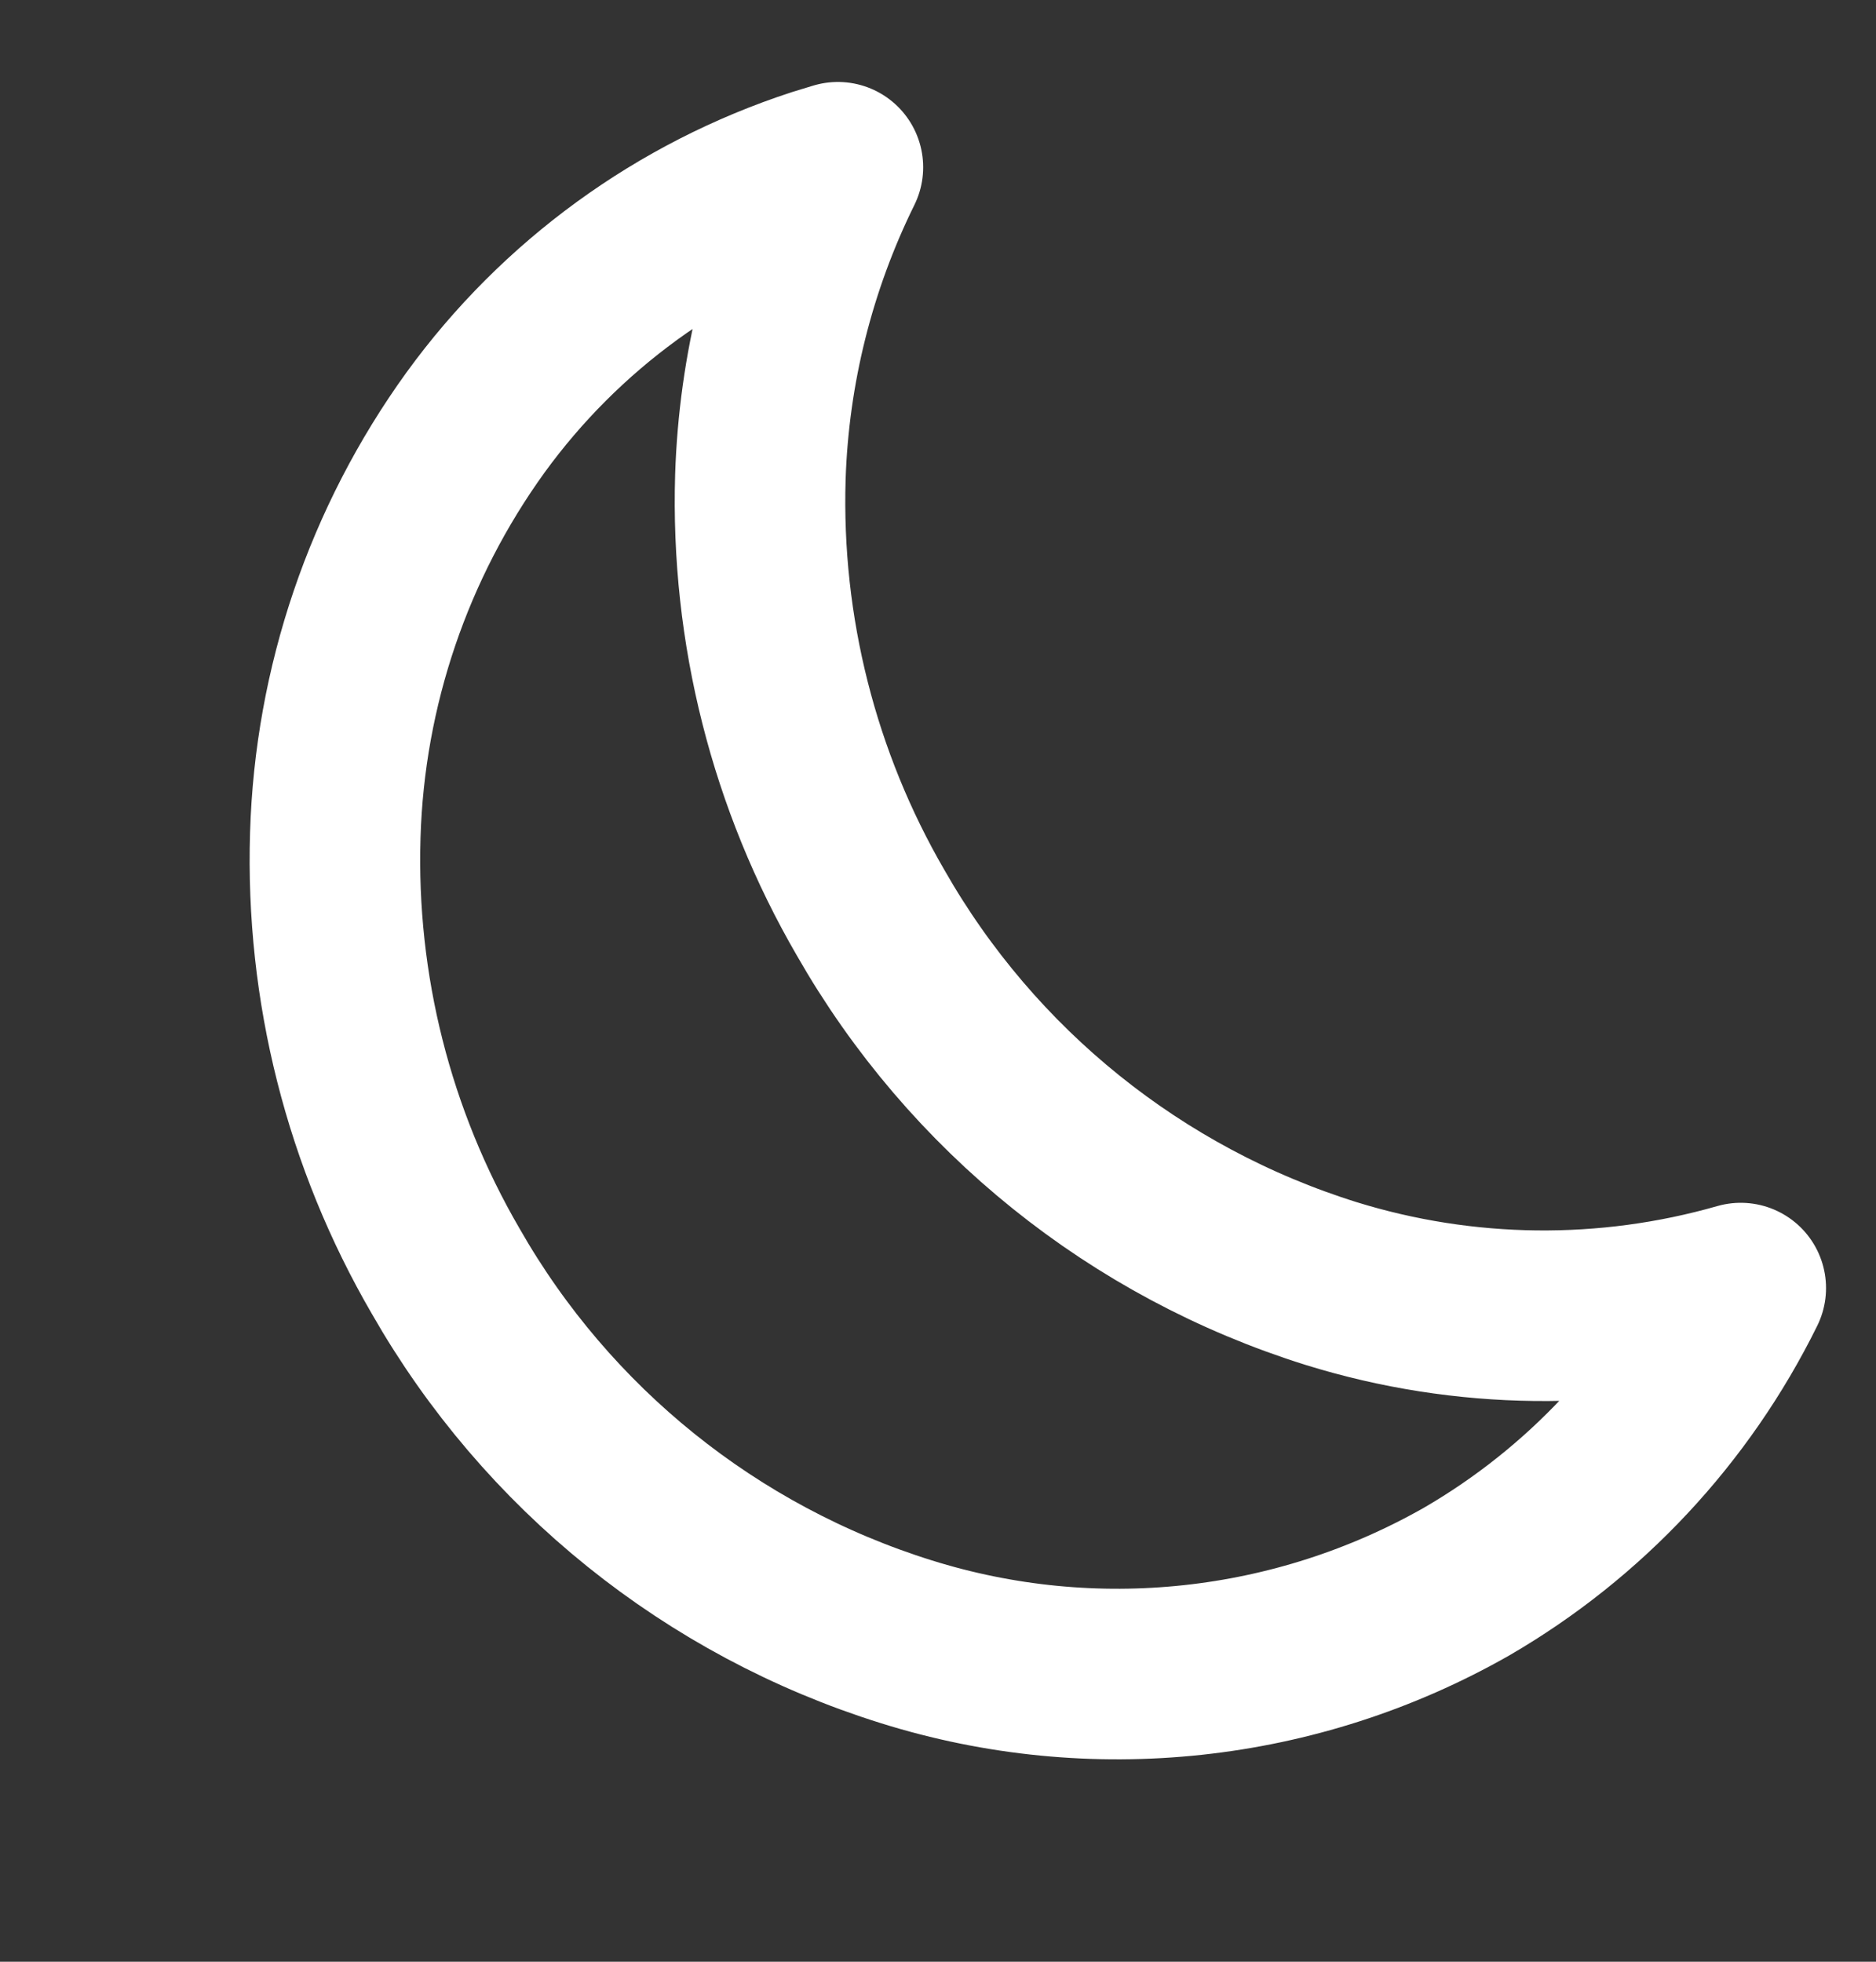 <svg width="22" height="23" viewBox="0 0 22 23" fill="none" xmlns="http://www.w3.org/2000/svg">
<rect x="0" y="0" width="22" height="23" fill="#333333" stroke="none"/>
<path fill-rule="evenodd" clip-rule="evenodd" d="M5.227 14.904C4.325 13.354 3.877 11.582 3.932 9.79C3.984 8.05 4.557 6.365 5.576 4.954C6.573 3.581 7.979 2.558 9.593 2.032L9.826 1.961C9.268 3.092 8.958 4.33 8.917 5.591C8.863 7.383 9.311 9.155 10.212 10.705C11.398 12.783 13.327 14.335 15.611 15.049C17.173 15.533 18.842 15.552 20.414 15.102C19.704 16.541 18.586 17.738 17.199 18.543C15.201 19.68 12.819 19.936 10.626 19.248C8.342 18.534 6.413 16.982 5.227 14.904Z" stroke="white" stroke-width="2" stroke-linecap="round" stroke-linejoin="round"/>
</svg>
